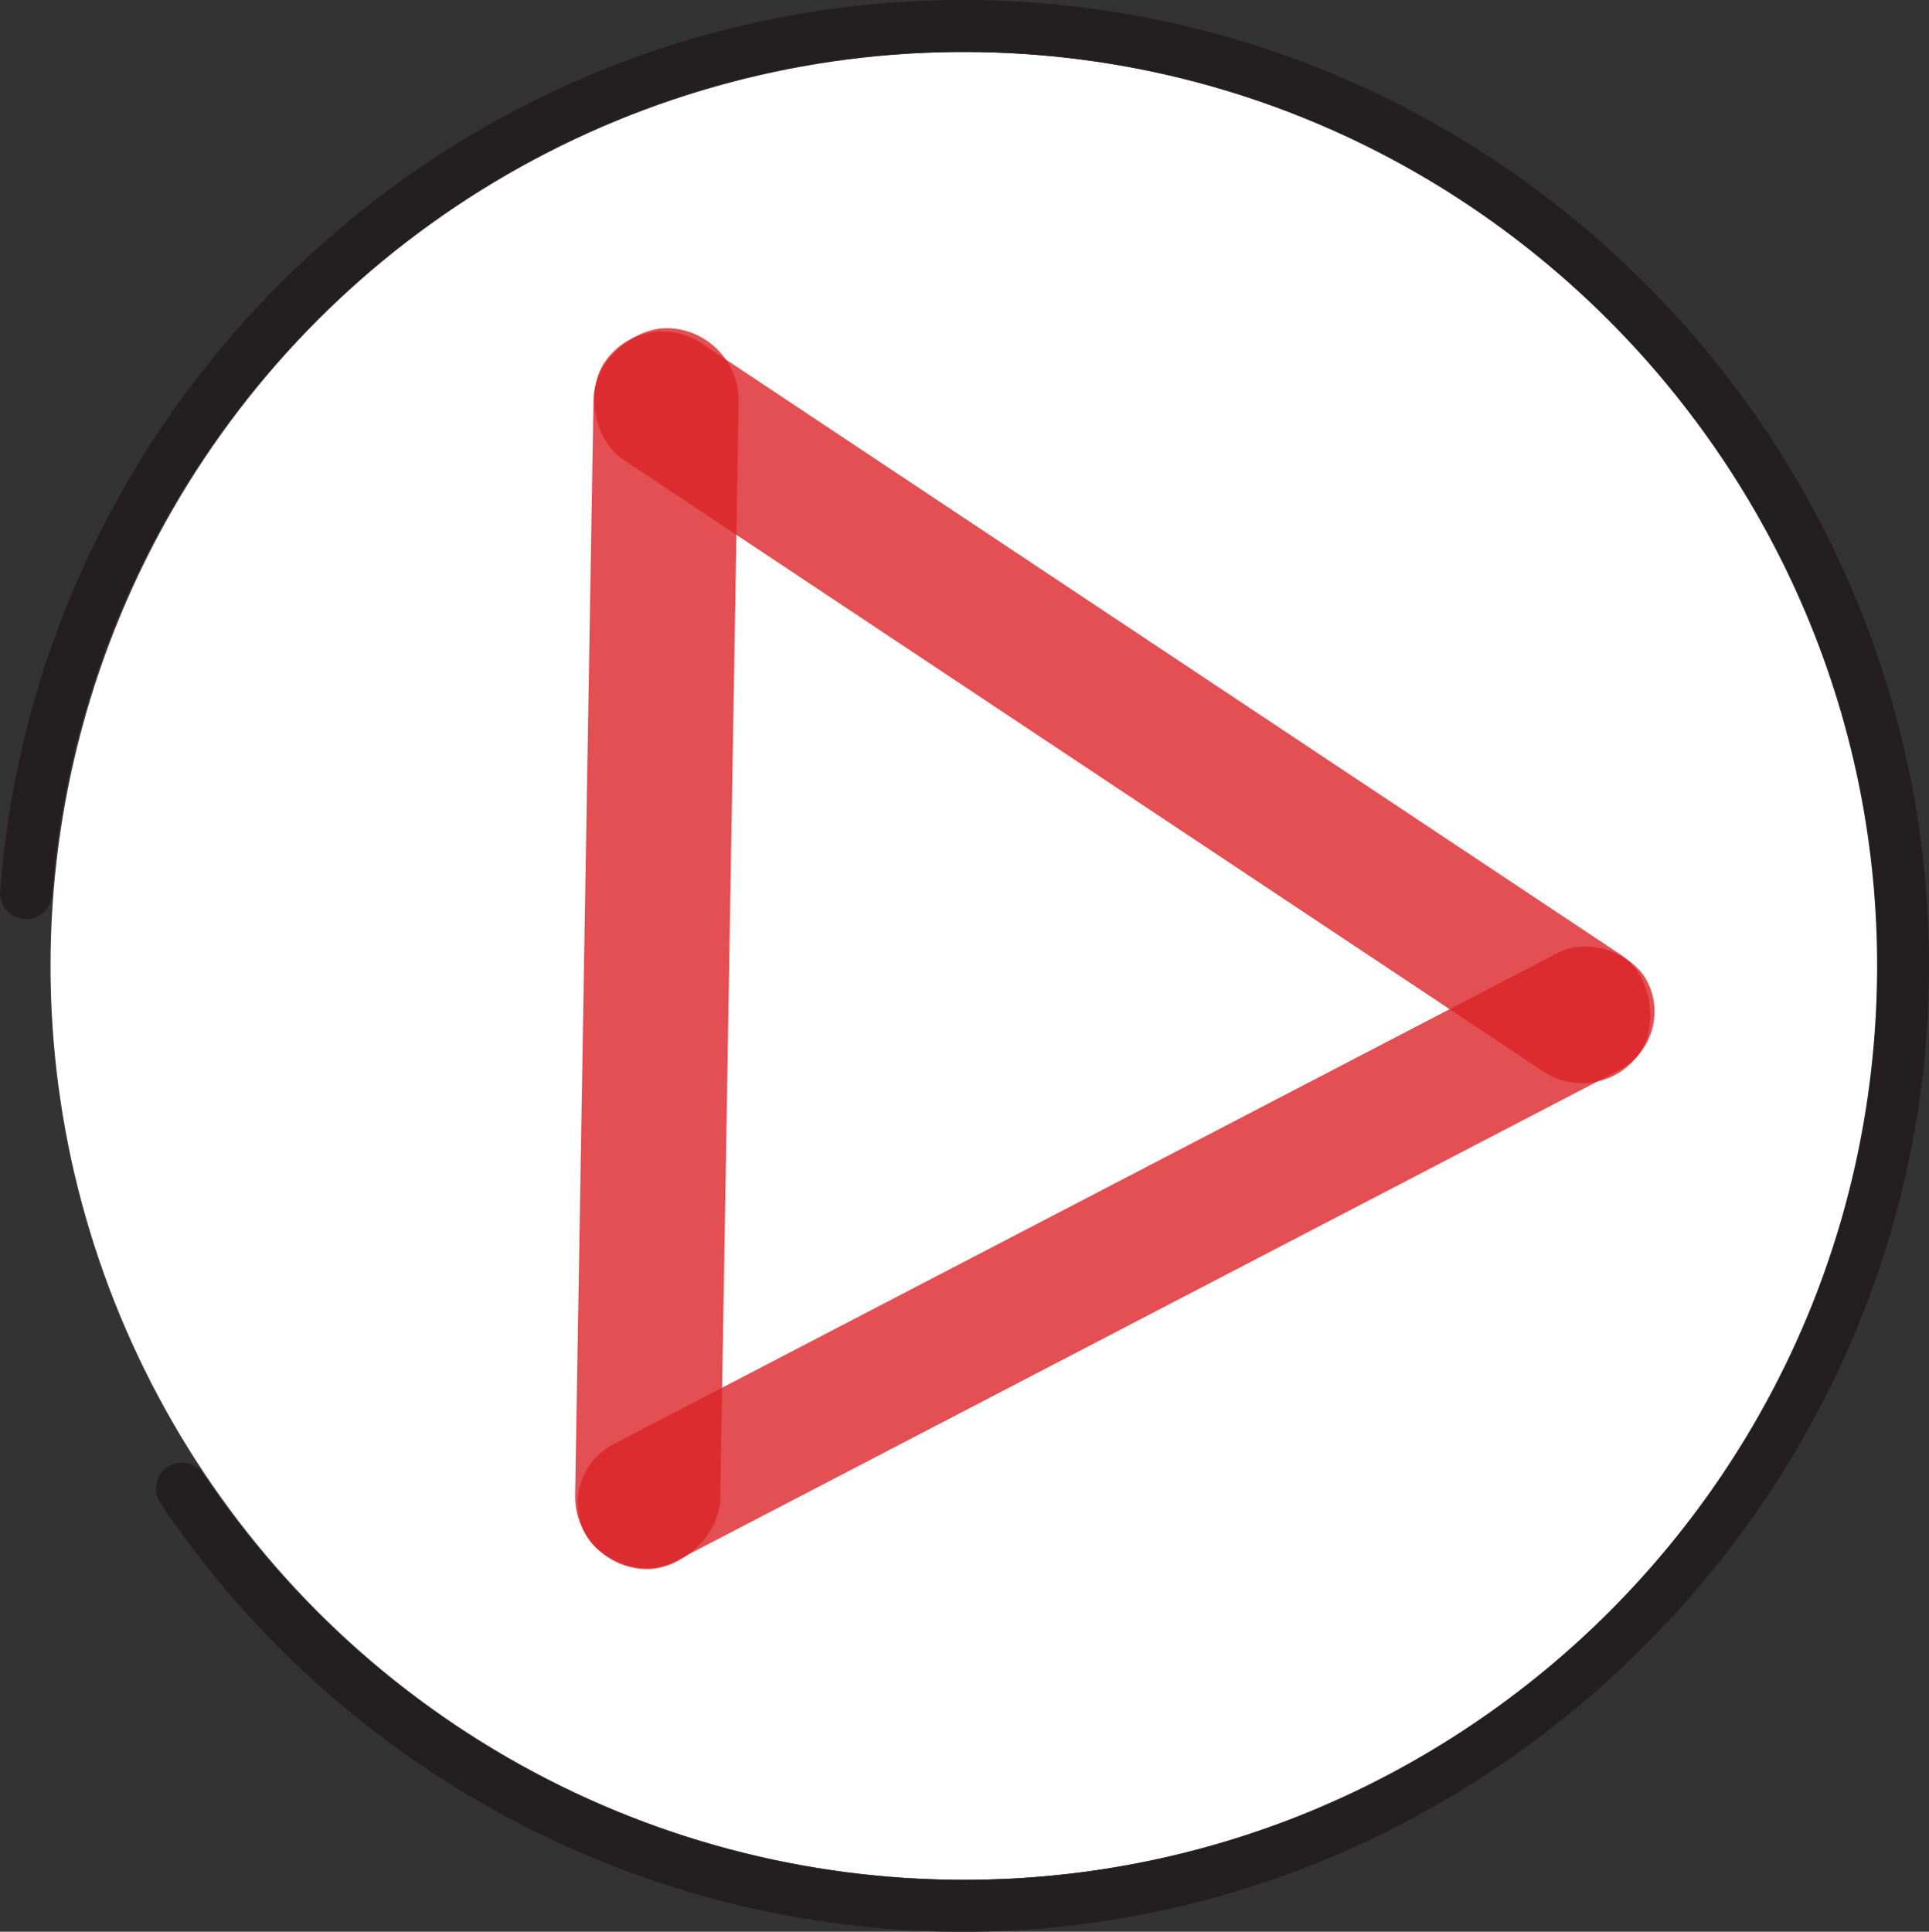 <?xml version="1.0" encoding="UTF-8"?>
<svg id="Layer_2" data-name="Layer 2" xmlns="http://www.w3.org/2000/svg" viewBox="0 0 319.58 320.05">
  <rect x="0" y="0" width="319.58" height="320.05" fill="#333333" stroke="none"/>
  <defs>
    <style>
      .cls-1 {
        fill: #231f20;
      }

      .cls-1, .cls-2, .cls-3 {
        stroke-width: 0px;
      }

      .cls-2 {
        fill: #dc2427;
        opacity: .8;
      }

      .cls-3 {
        fill: #fff;
      }
    </style>
  </defs>
  <g id="Layer_1-2" data-name="Layer 1">
    <g>
      <circle class="cls-3" cx="159.79" cy="160.03" r="151.42"/>
      <rect class="cls-2" x="82.85" y="105.59" width="206.16" height="23.21" rx="11.6" ry="11.6" transform="translate(96.03 -83.36) rotate(33.63)"/>
      <rect class="cls-2" x="85.76" y="197.34" width="198.31" height="21.93" rx="10.96" ry="10.96" transform="translate(-75.28 108.88) rotate(-27.49)"/>
      <rect class="cls-2" x="6.01" y="145.14" width="205.63" height="24.05" rx="12.03" ry="12.03" transform="translate(-50.14 263.35) rotate(-89.04)"/>
      <path class="cls-1" d="M151.59,319.85c-50.51-2.52-96.92-28.89-125.02-70.81-1.35-2.02-.78-4.75,1.28-6.05h0c1.97-1.24,4.56-.69,5.85,1.24,26.6,39.68,70.52,64.65,118.32,67.03,83.78,4.18,155.29-60.91,158.83-144.87,3.47-82.29-60.34-152.8-142.57-157.53C85.77,4.11,14.89,66.57,8.59,148.33c-.18,2.32-2.17,4.07-4.49,3.95h0c-2.42-.12-4.27-2.22-4.08-4.64C6.69,61.25,81.59-4.75,168.77.27c86.9,5,154.34,79.51,150.67,166.48s-79.31,157.52-167.85,153.11Z"/>
    </g>
  </g>
</svg>
